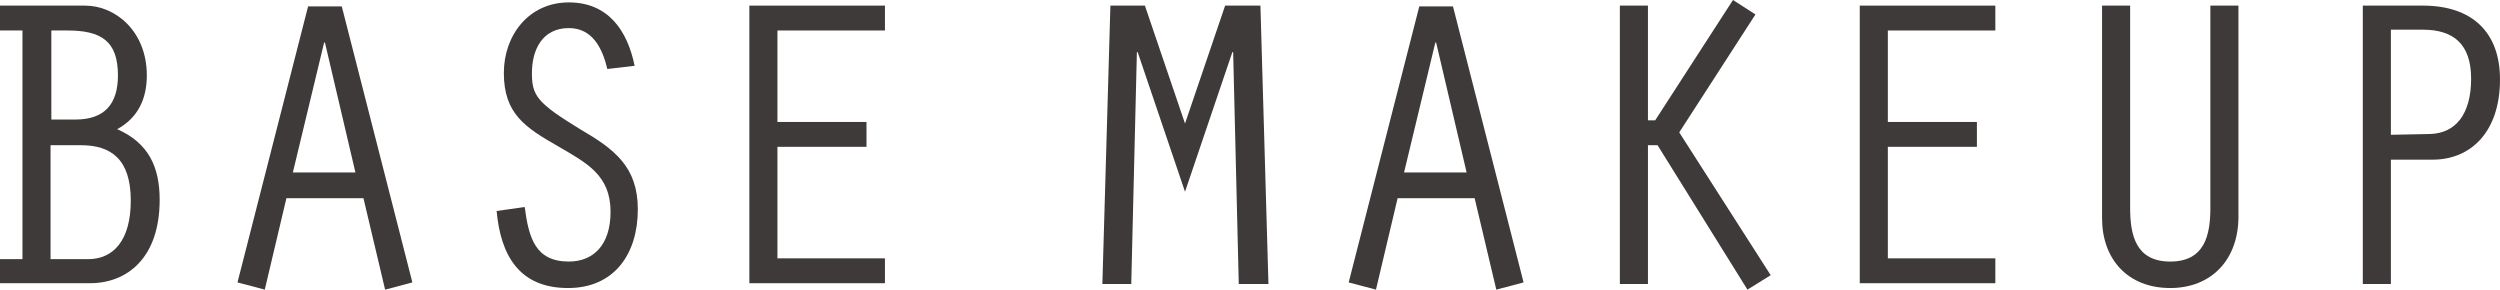 <?xml version="1.0" encoding="utf-8"?>
<!-- Generator: Adobe Illustrator 25.2.1, SVG Export Plug-In . SVG Version: 6.00 Build 0)  -->
<svg version="1.1" id="_200_hd_menu_base_make.svg" xmlns="http://www.w3.org/2000/svg" xmlns:xlink="http://www.w3.org/1999/xlink"
	 x="0px" y="0px" viewBox="0 0 311.6 36.1" style="enable-background:new 0 0 311.6 36.1;" xml:space="preserve">
<style type="text/css">
	.st0{fill:#3E3A39;}
</style>
<g>
	<path class="st0" d="M0,35.4v-3.1h2.8V3.8H0V0.7h10.6c3.8,0,7.7,3.2,7.7,8.7c0,2.9-1.1,5.3-3.7,6.7c3.9,1.7,5.3,4.7,5.3,8.8
		c0,7.2-4,10.4-8.7,10.4H0z M9.4,14.9c3.6,0,5.3-1.9,5.3-5.5c0-4.3-2.1-5.6-6.3-5.6h-2v11.1H9.4z M11,32.3c3.1,0,5.3-2.3,5.3-7.3
		c0-5.2-2.5-6.9-6.2-6.9H6.3v14.2H11z"/>
	<path class="st0" d="M35.7,24.7L33,36.1l-3.4-0.9l8.8-34.4h4.2l8.8,34.4l-3.4,0.9l-2.7-11.4H35.7z M40.5,5.3h-0.1l-3.9,16.2h7.8
		L40.5,5.3z"/>
	<path class="st0" d="M75.7,8.6c-0.6-2.5-1.8-5.1-4.8-5.1c-3.3,0-4.6,2.7-4.6,5.6c0,2.8,0.6,3.7,6,7c4.3,2.5,7.2,4.7,7.2,10
		c0,5.5-2.9,9.8-8.7,9.8c-6.1,0-8.4-4.1-8.9-9.6l3.5-0.5c0.5,3.8,1.3,6.8,5.5,6.8c3,0,5.2-2,5.2-6.2c0-4.6-3-6.1-6.6-8.2
		c-4-2.3-6.7-4-6.7-9.1c0-4.7,3.1-8.8,8.1-8.8c4.9,0,7.3,3.5,8.2,7.9L75.7,8.6z"/>
	<path class="st0" d="M93.4,0.7h16.9v3.1H96.9v11.4H108v3.1H96.9v13.9h13.4v3.1H93.4V0.7z"/>
	<path class="st0" d="M152.7,0.7h4.4l1,34.7h-3.7l-0.7-28.9h-0.1l-5.9,17.4l-5.9-17.4h-0.1L141,35.4h-3.6l1-34.7h4.3l5,14.7
		L152.7,0.7z"/>
	<path class="st0" d="M174.2,24.7l-2.7,11.4l-3.4-0.9l8.8-34.4h4.2l8.8,34.4l-3.4,0.9l-2.7-11.4H174.2z M179,5.3h-0.1L175,21.5h7.8
		L179,5.3z"/>
	<path class="st0" d="M205.4,15h0.9L216,0l2.8,1.8l-9.5,14.7l11.4,17.8l-2.9,1.8l-11.2-18h-1.2v17.3h-3.5V0.7h3.5V15z"/>
	<path class="st0" d="M231.8,0.7h16.9v3.1h-13.4v11.4h11.1v3.1h-11.1v13.9h13.4v3.1h-16.9V0.7z"/>
	<path class="st0" d="M265.5,0.7v25.2c0,3.4,0.7,6.7,5,6.7c4.3,0,5-3.3,5-6.7V0.7h3.5V27c0,5.4-3.4,8.9-8.5,8.9
		c-5.3,0-8.5-3.6-8.5-8.7V0.7H265.5z"/>
	<path class="st0" d="M298,35.4h-3.5V0.7h7.5c6.1,0,9.6,3.3,9.6,9.2c0,6.5-3.6,10-8.4,10H298V35.4z M298,16.8l4.9-0.1
		c3.2-0.1,5.1-2.5,5.1-6.9c0-4.3-2.2-6.1-6-6.1h-4V16.8z"/>
</g>
</svg>
